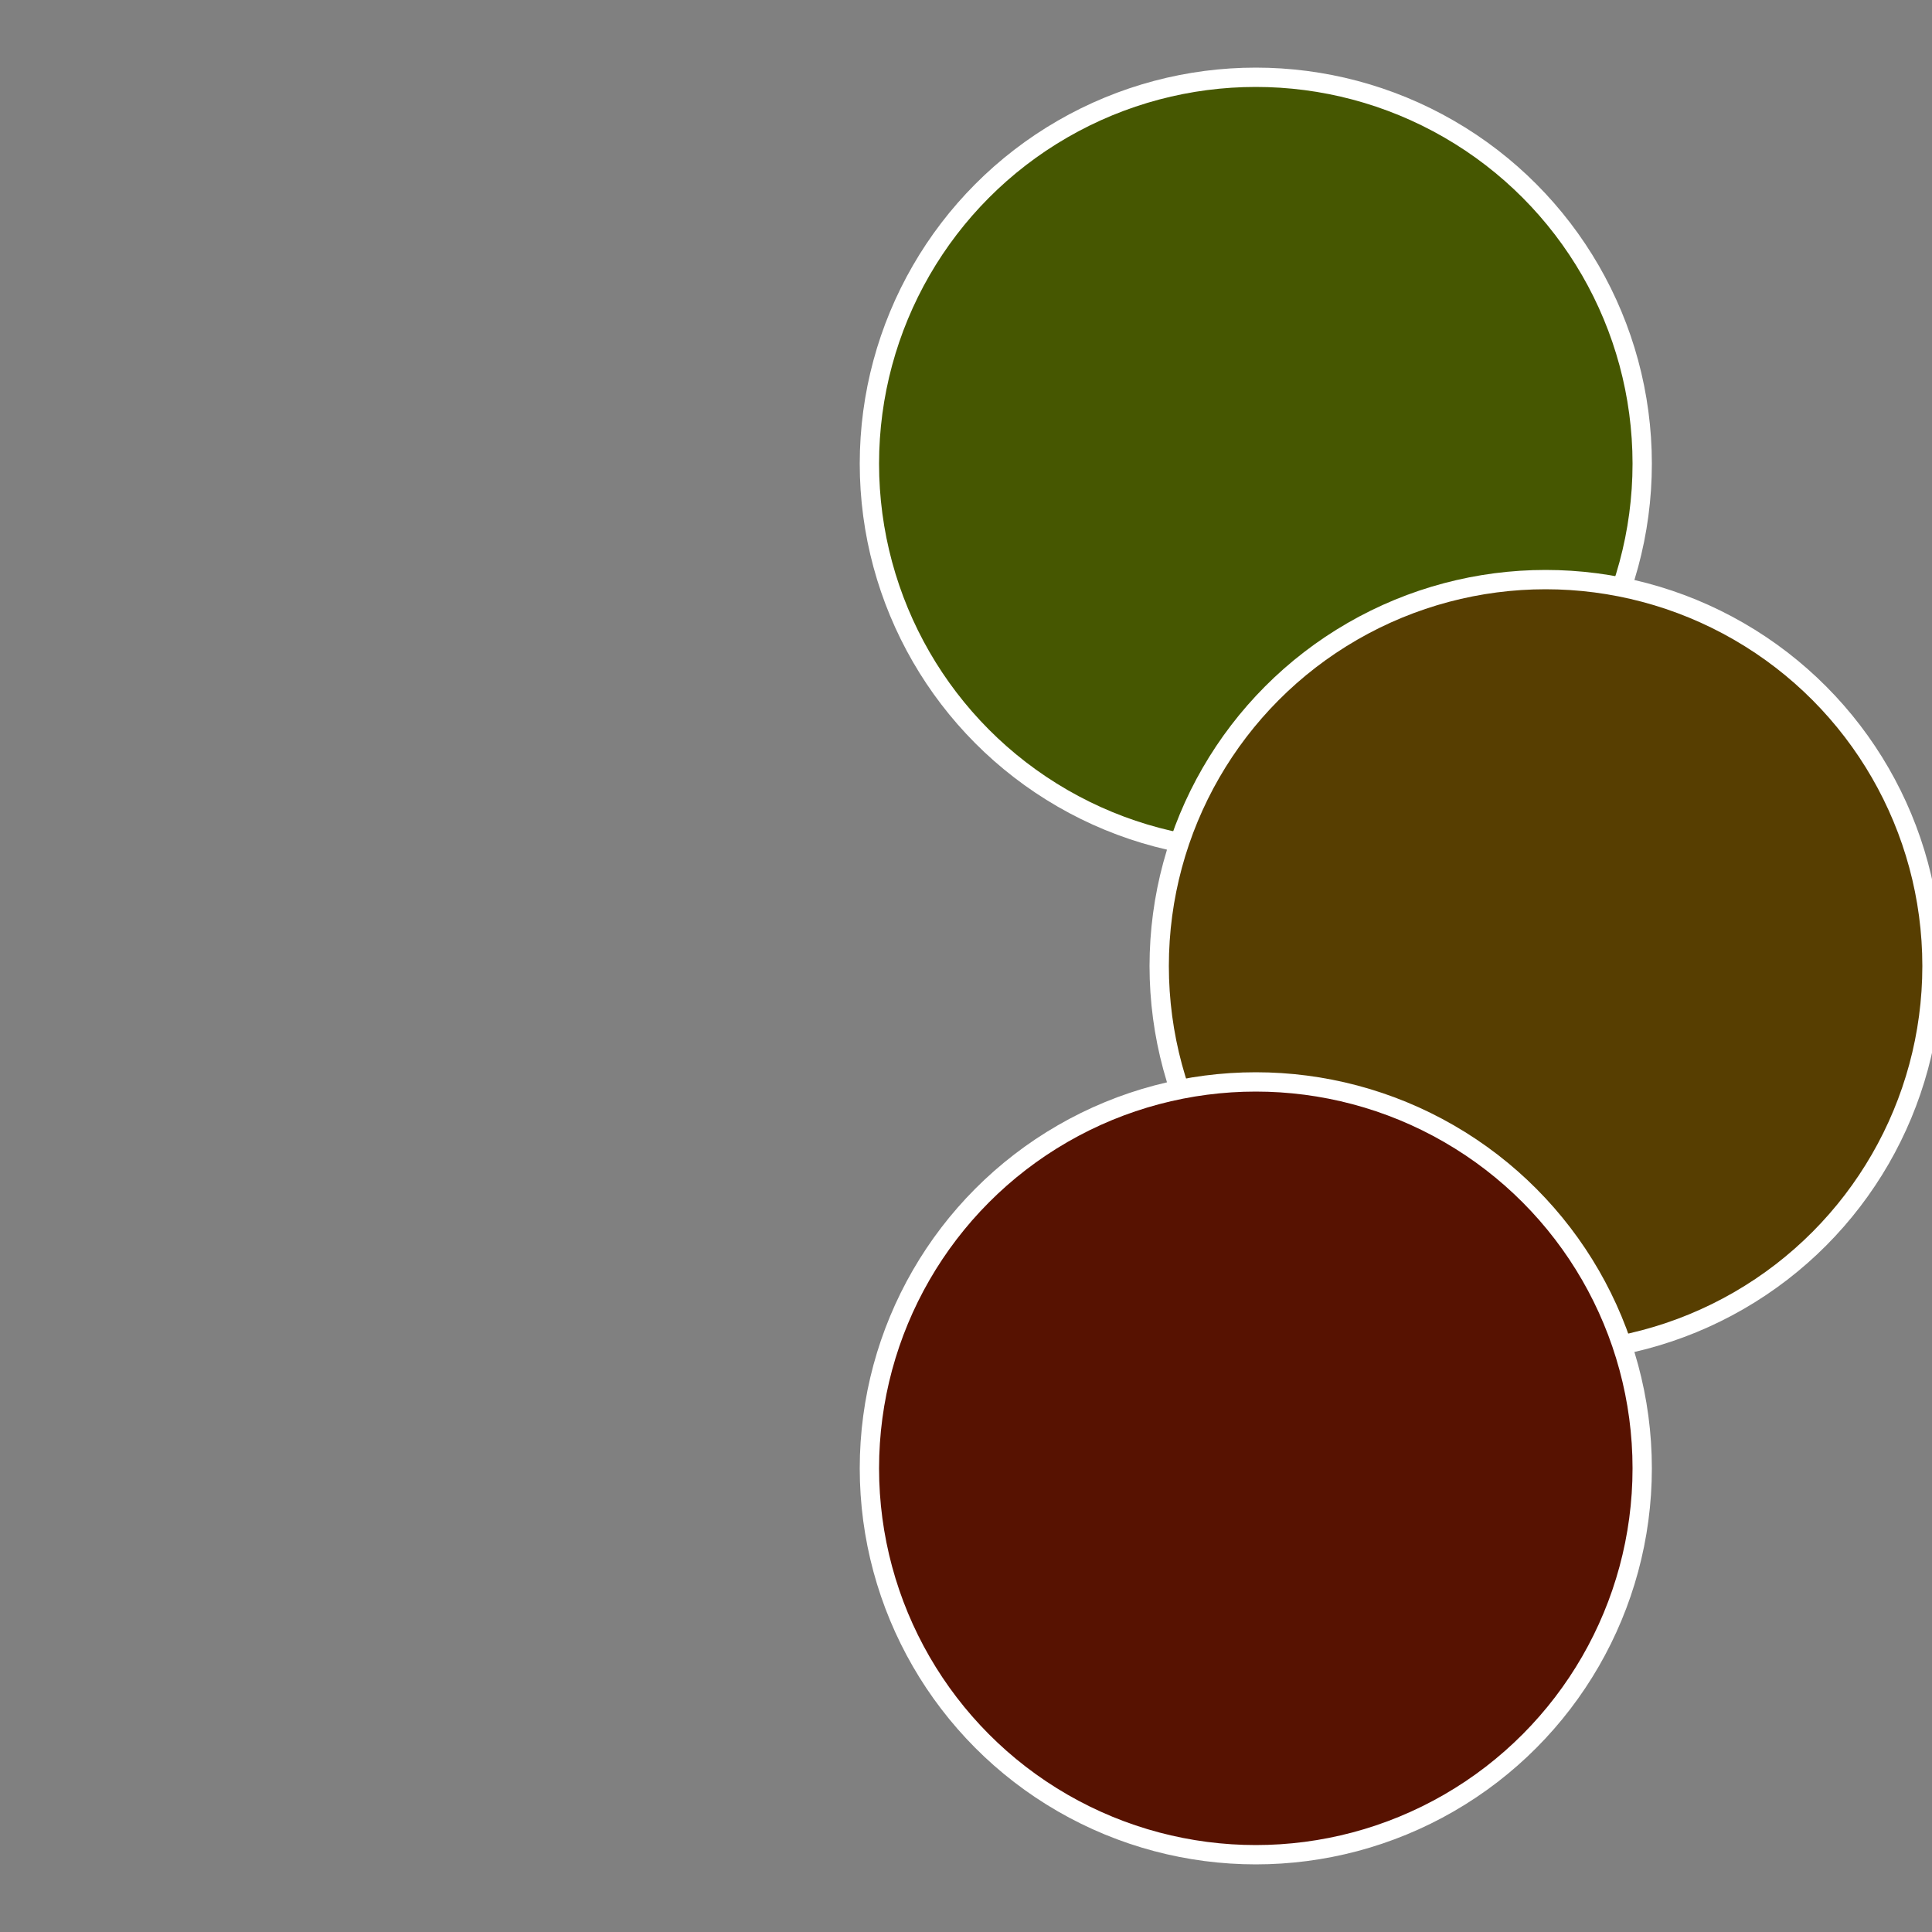 <?xml version="1.0" standalone="no"?>
<svg width="500" height="500" viewBox="-1 -1 2 2" xmlns="http://www.w3.org/2000/svg">
 
                <rect x="-1" y="-1" width="2" height="2" fill="#808080" stroke="none"/>
 
                <circle cx="0.3" cy="-0.52" r="0.4" fill="#465701" stroke="#fff" stroke-width="1%" />
             
                <circle cx="0.6" cy="0" r="0.4" fill="#573e01" stroke="#fff" stroke-width="1%" />
             
                <circle cx="0.3" cy="0.52" r="0.4" fill="#571201" stroke="#fff" stroke-width="1%" />
            </svg>
